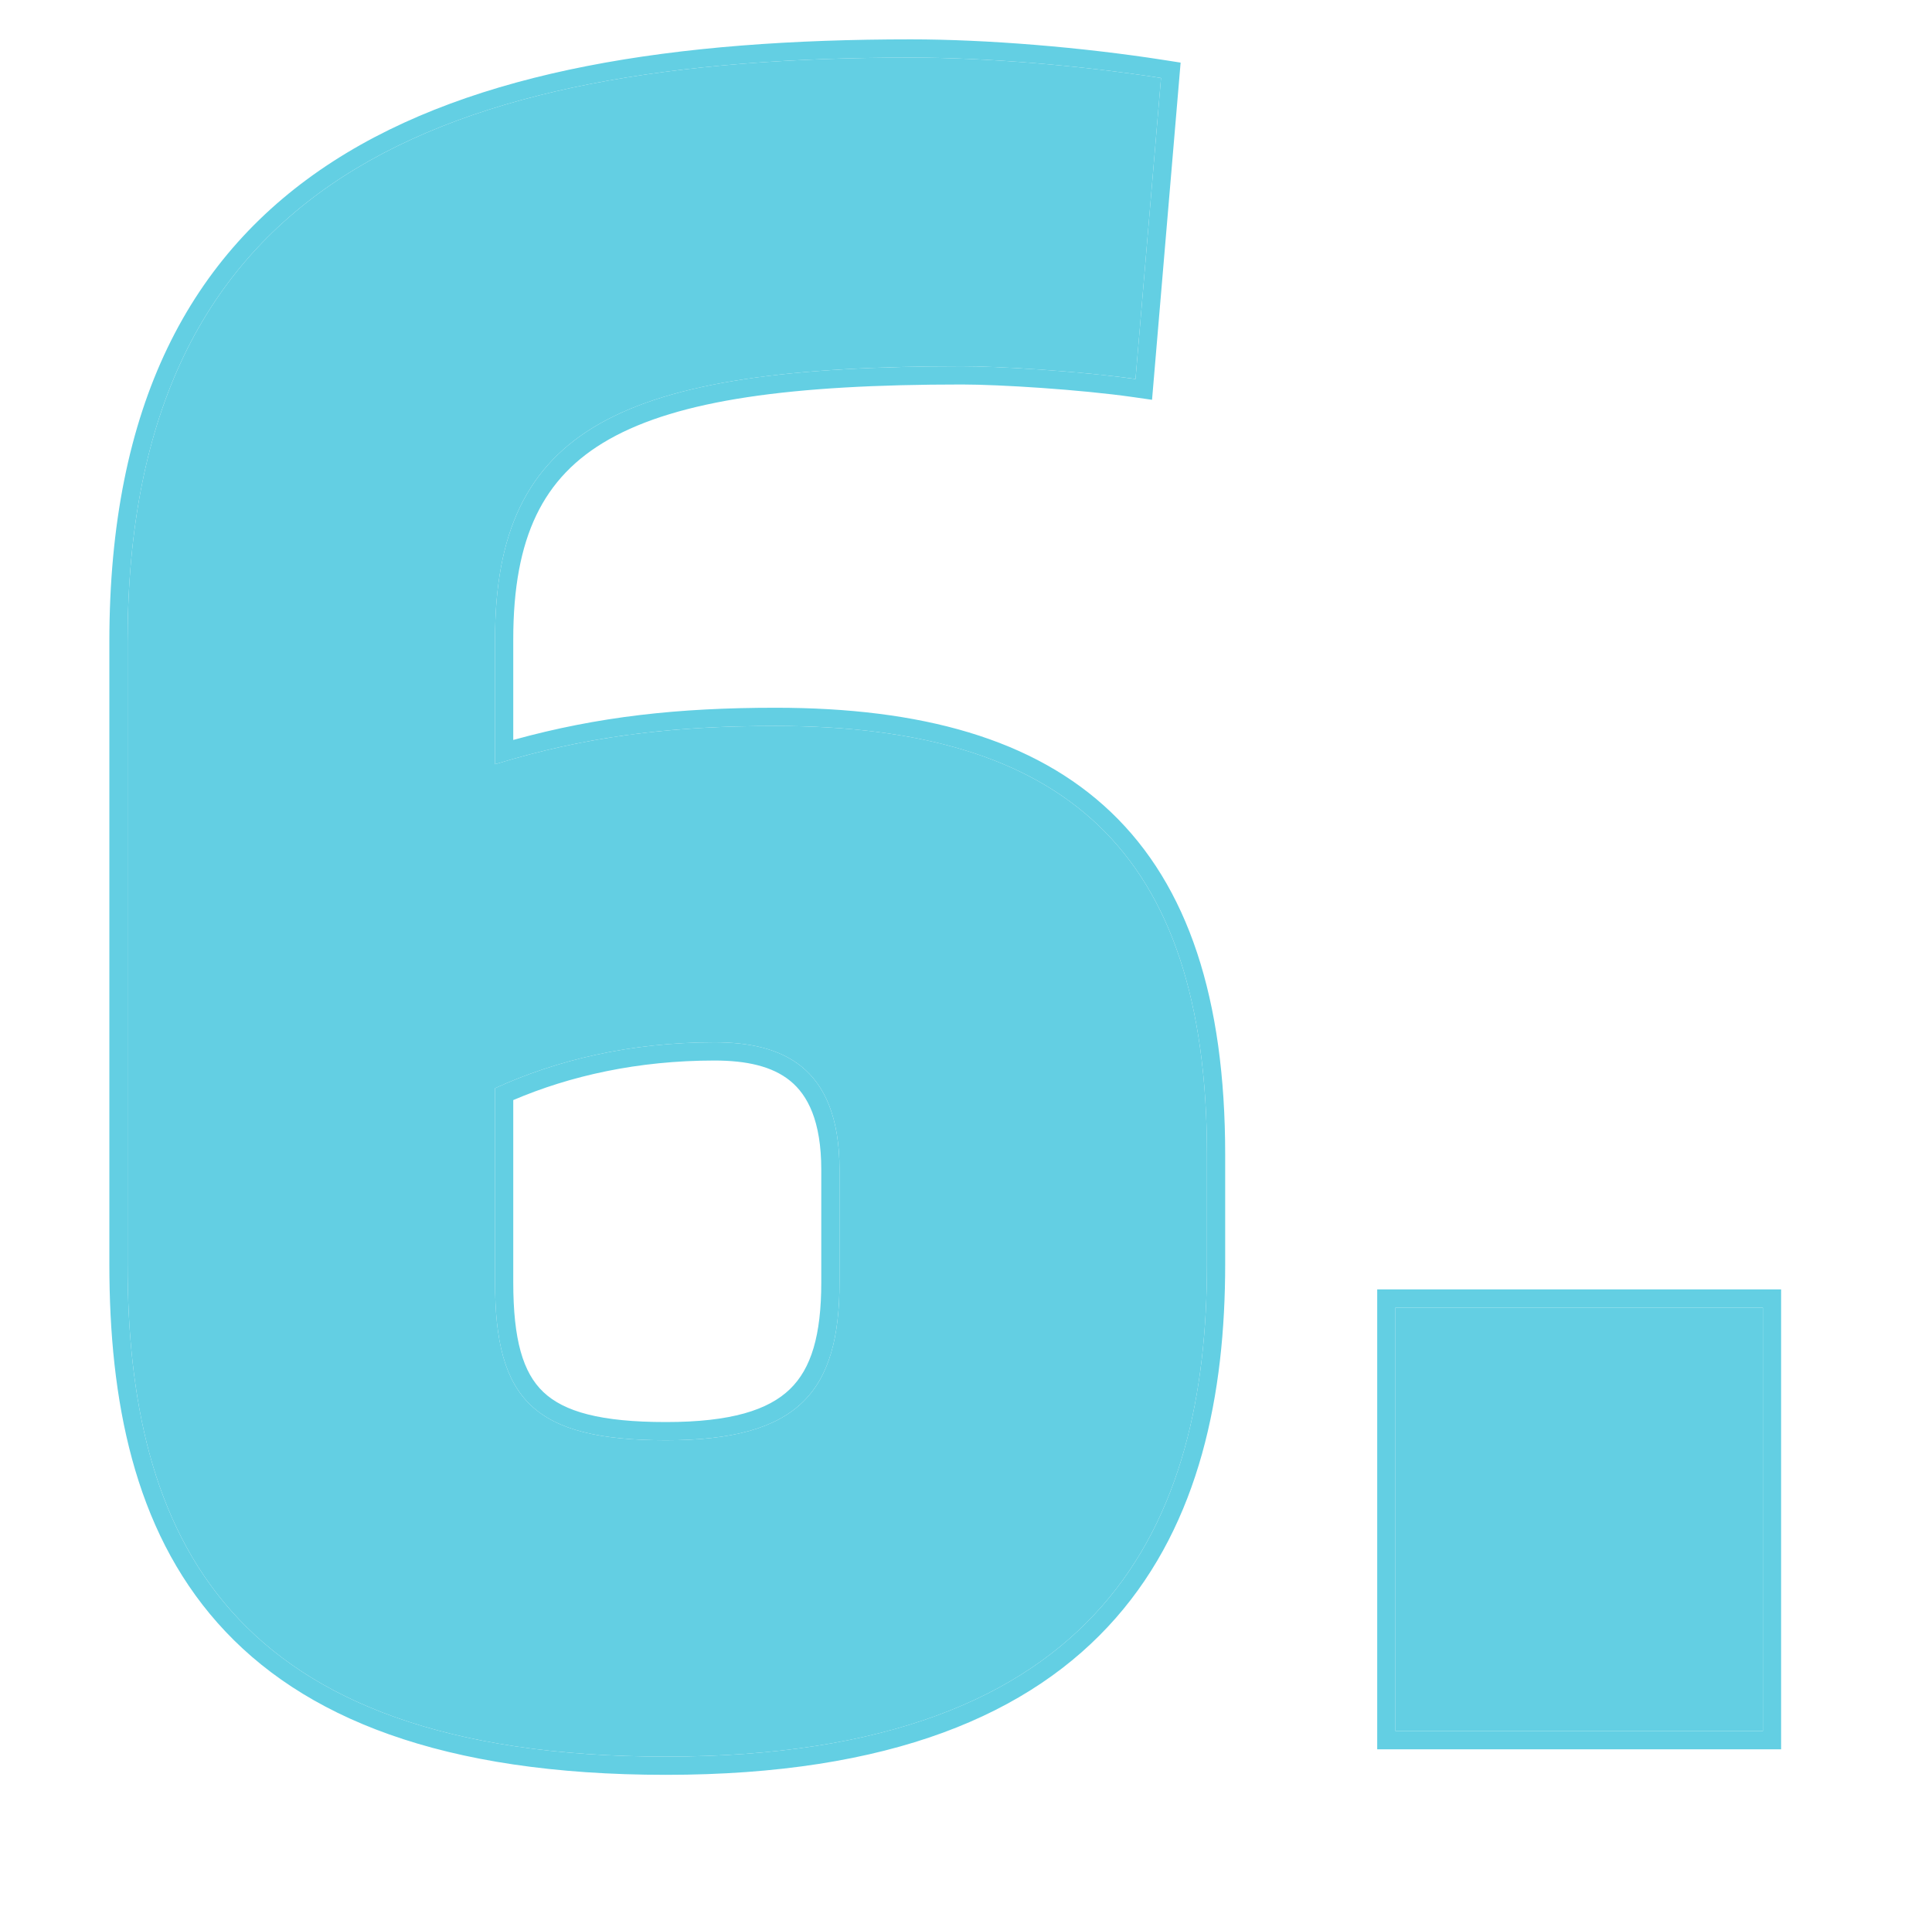 <svg width="212" height="210" viewBox="0 0 212 210" fill="none" xmlns="http://www.w3.org/2000/svg">
<path d="M73.08 192.8C24.64 192.8 14 168.16 14 138.76V70.44C14 19.76 48.44 6.32 99.96 6.32C108.08 6.32 118.44 7.16 127.4 8.56L124.6 41.6C118.72 40.76 109.76 40.2 105.56 40.2C68.04 40.2 54.32 46.92 54.32 70.16V83.88C64.4 80.8 73.64 79.68 85.12 79.68C116.48 79.68 132.44 93.12 132.44 126.72V138.76C132.44 166.76 121.52 192.8 73.08 192.8ZM73.08 158.08C87.64 158.08 92.12 152.76 92.12 140.72V128.4C92.12 116.92 85.68 114.4 78.4 114.4C69.16 114.4 61.04 116.36 54.32 119.44V140.72C54.32 153.6 58.52 158.08 73.08 158.08Z" fill="#63CFE3"/>
<path d="M193.442 190H153.122V143.52H193.442V190Z" fill="#63CFE3"/>
<path fill-rule="evenodd" clip-rule="evenodd" d="M129.55 6.872L126.414 43.88L124.317 43.58C118.534 42.754 109.668 42.2 105.56 42.2C86.791 42.2 74.469 43.906 66.853 48.207C63.121 50.314 60.535 53.039 58.853 56.54C57.153 60.079 56.32 64.532 56.32 70.16V81.215C65.648 78.634 74.466 77.68 85.12 77.68C101.035 77.68 113.477 81.083 121.922 89.154C130.385 97.243 134.44 109.64 134.44 126.72V138.76C134.44 152.966 131.679 167.058 122.428 177.599C113.134 188.19 97.644 194.8 73.08 194.8C48.549 194.8 33.117 188.558 23.878 178.131C14.68 167.751 12 153.638 12 138.76V70.44C12 44.582 20.831 27.837 36.577 17.694C52.132 7.673 74.114 4.32 99.96 4.32C108.193 4.32 118.657 5.17 127.709 6.584L129.55 6.872ZM56.32 83.292C65.638 80.656 74.403 79.68 85.12 79.68C116.48 79.68 132.44 93.12 132.44 126.72V138.76C132.44 166.76 121.52 192.8 73.08 192.8C24.64 192.8 14 168.16 14 138.76V70.44C14 19.76 48.44 6.32 99.96 6.32C108.08 6.32 118.44 7.16 127.4 8.56L124.6 41.6C123.97 41.51 123.305 41.423 122.615 41.34C116.856 40.647 109.31 40.2 105.56 40.2C68.04 40.2 54.32 46.92 54.32 70.16V83.88C54.99 83.675 55.656 83.479 56.32 83.292ZM86.672 152.475C89.015 150.216 90.12 146.573 90.12 140.72V128.4C90.12 123.03 88.626 120.202 86.722 118.642C84.737 117.015 81.876 116.4 78.4 116.4C69.978 116.4 62.546 118.08 56.32 120.742V140.72C56.32 147.059 57.382 150.653 59.618 152.781C61.889 154.941 65.876 156.08 73.08 156.08C80.209 156.08 84.304 154.759 86.672 152.475ZM54.32 119.44C61.04 116.36 69.16 114.4 78.4 114.4C85.68 114.4 92.12 116.92 92.12 128.4V140.72C92.12 152.76 87.64 158.08 73.08 158.08C58.52 158.08 54.32 153.6 54.32 140.72V119.44ZM195.442 192H151.122V141.52H195.442V192ZM193.442 190V143.52H153.122V190H193.442Z" fill="#63CFE3"/>
</svg>
